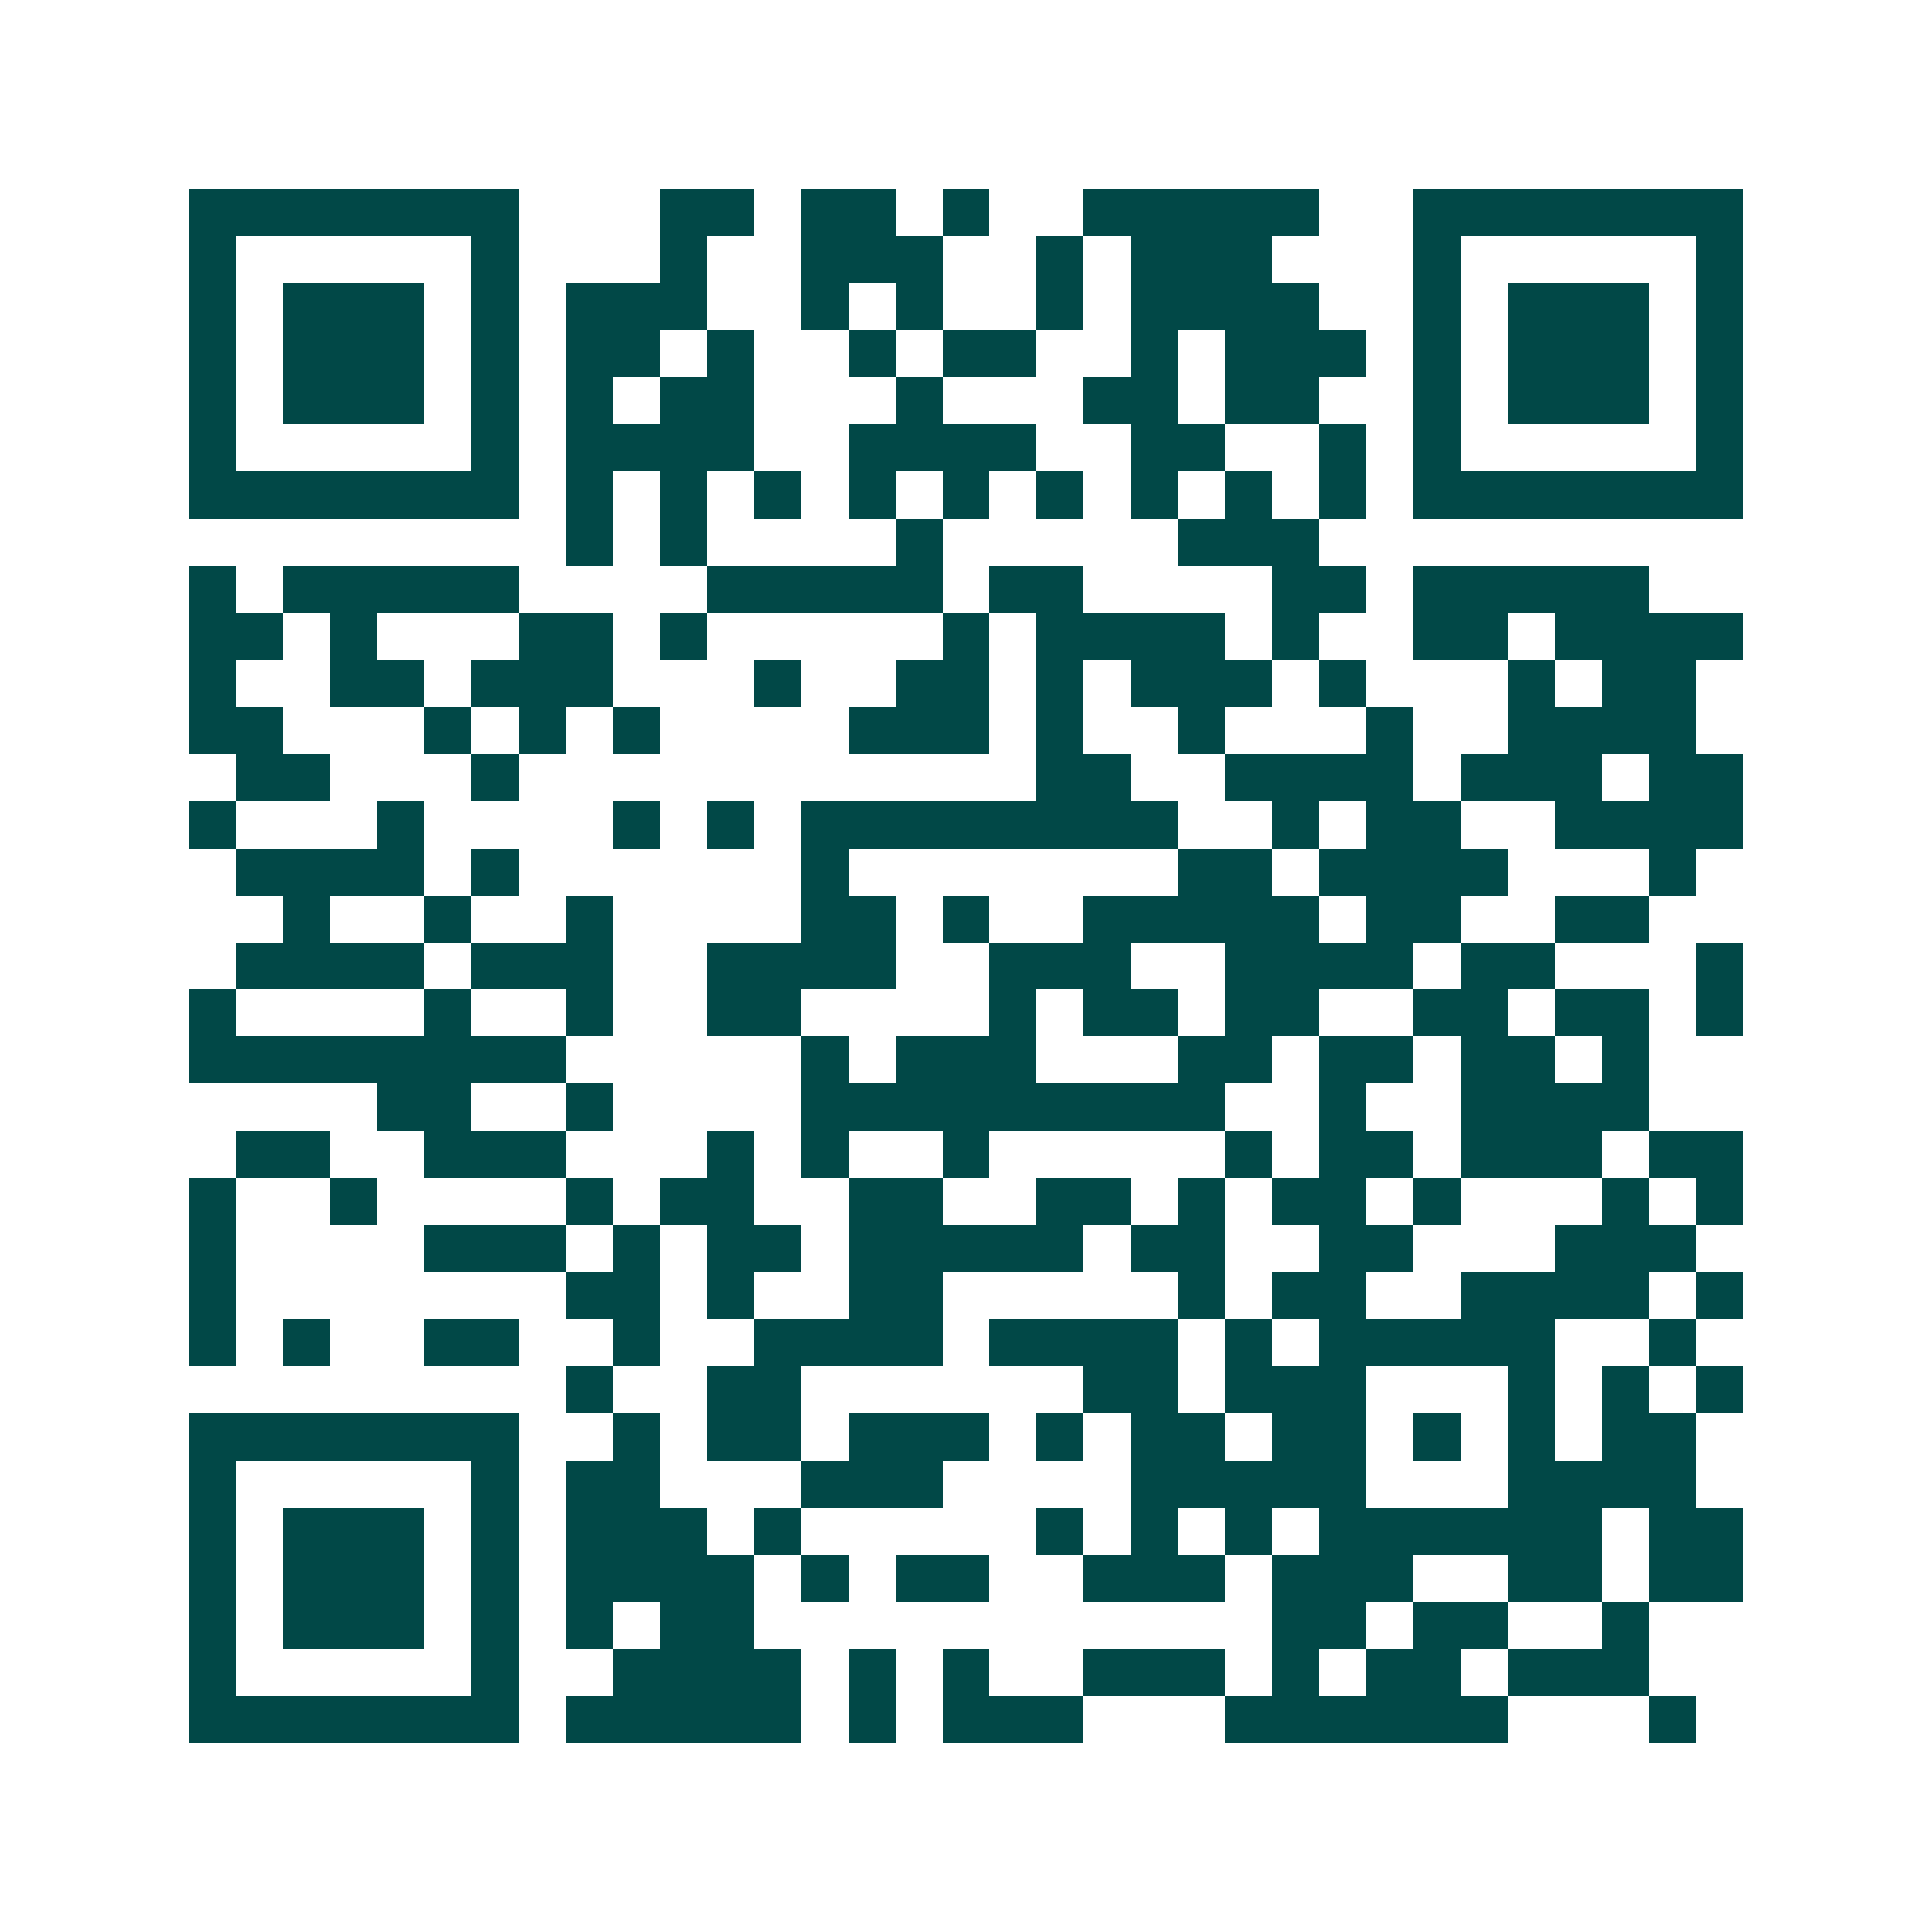 <svg xmlns="http://www.w3.org/2000/svg" width="200" height="200" viewBox="0 0 41 41" shape-rendering="crispEdges"><path fill="#ffffff" d="M0 0h41v41H0z"/><path stroke="#014847" d="M4 4.5h7m3 0h2m1 0h2m1 0h1m2 0h5m2 0h7M4 5.5h1m5 0h1m3 0h1m2 0h3m2 0h1m1 0h3m3 0h1m5 0h1M4 6.5h1m1 0h3m1 0h1m1 0h3m2 0h1m1 0h1m2 0h1m1 0h4m2 0h1m1 0h3m1 0h1M4 7.5h1m1 0h3m1 0h1m1 0h2m1 0h1m2 0h1m1 0h2m2 0h1m1 0h3m1 0h1m1 0h3m1 0h1M4 8.5h1m1 0h3m1 0h1m1 0h1m1 0h2m3 0h1m3 0h2m1 0h2m2 0h1m1 0h3m1 0h1M4 9.5h1m5 0h1m1 0h4m2 0h4m2 0h2m2 0h1m1 0h1m5 0h1M4 10.5h7m1 0h1m1 0h1m1 0h1m1 0h1m1 0h1m1 0h1m1 0h1m1 0h1m1 0h1m1 0h7M12 11.5h1m1 0h1m4 0h1m5 0h3M4 12.5h1m1 0h5m4 0h5m1 0h2m4 0h2m1 0h5M4 13.5h2m1 0h1m3 0h2m1 0h1m5 0h1m1 0h4m1 0h1m2 0h2m1 0h4M4 14.5h1m2 0h2m1 0h3m3 0h1m2 0h2m1 0h1m1 0h3m1 0h1m3 0h1m1 0h2M4 15.5h2m3 0h1m1 0h1m1 0h1m4 0h3m1 0h1m2 0h1m3 0h1m2 0h4M5 16.5h2m3 0h1m11 0h2m2 0h4m1 0h3m1 0h2M4 17.5h1m3 0h1m4 0h1m1 0h1m1 0h8m2 0h1m1 0h2m2 0h4M5 18.5h4m1 0h1m6 0h1m7 0h2m1 0h4m3 0h1M6 19.5h1m2 0h1m2 0h1m4 0h2m1 0h1m2 0h5m1 0h2m2 0h2M5 20.5h4m1 0h3m2 0h4m2 0h3m2 0h4m1 0h2m3 0h1M4 21.5h1m4 0h1m2 0h1m2 0h2m4 0h1m1 0h2m1 0h2m2 0h2m1 0h2m1 0h1M4 22.5h8m5 0h1m1 0h3m3 0h2m1 0h2m1 0h2m1 0h1M8 23.5h2m2 0h1m4 0h9m2 0h1m2 0h4M5 24.5h2m2 0h3m3 0h1m1 0h1m2 0h1m5 0h1m1 0h2m1 0h3m1 0h2M4 25.5h1m2 0h1m4 0h1m1 0h2m2 0h2m2 0h2m1 0h1m1 0h2m1 0h1m3 0h1m1 0h1M4 26.5h1m4 0h3m1 0h1m1 0h2m1 0h5m1 0h2m2 0h2m3 0h3M4 27.5h1m7 0h2m1 0h1m2 0h2m5 0h1m1 0h2m2 0h4m1 0h1M4 28.5h1m1 0h1m2 0h2m2 0h1m2 0h4m1 0h4m1 0h1m1 0h5m2 0h1M12 29.5h1m2 0h2m6 0h2m1 0h3m3 0h1m1 0h1m1 0h1M4 30.5h7m2 0h1m1 0h2m1 0h3m1 0h1m1 0h2m1 0h2m1 0h1m1 0h1m1 0h2M4 31.5h1m5 0h1m1 0h2m3 0h3m4 0h5m3 0h4M4 32.5h1m1 0h3m1 0h1m1 0h3m1 0h1m5 0h1m1 0h1m1 0h1m1 0h6m1 0h2M4 33.5h1m1 0h3m1 0h1m1 0h4m1 0h1m1 0h2m2 0h3m1 0h3m2 0h2m1 0h2M4 34.5h1m1 0h3m1 0h1m1 0h1m1 0h2m11 0h2m1 0h2m2 0h1M4 35.5h1m5 0h1m2 0h4m1 0h1m1 0h1m2 0h3m1 0h1m1 0h2m1 0h3M4 36.5h7m1 0h5m1 0h1m1 0h3m3 0h6m3 0h1"/></svg>
